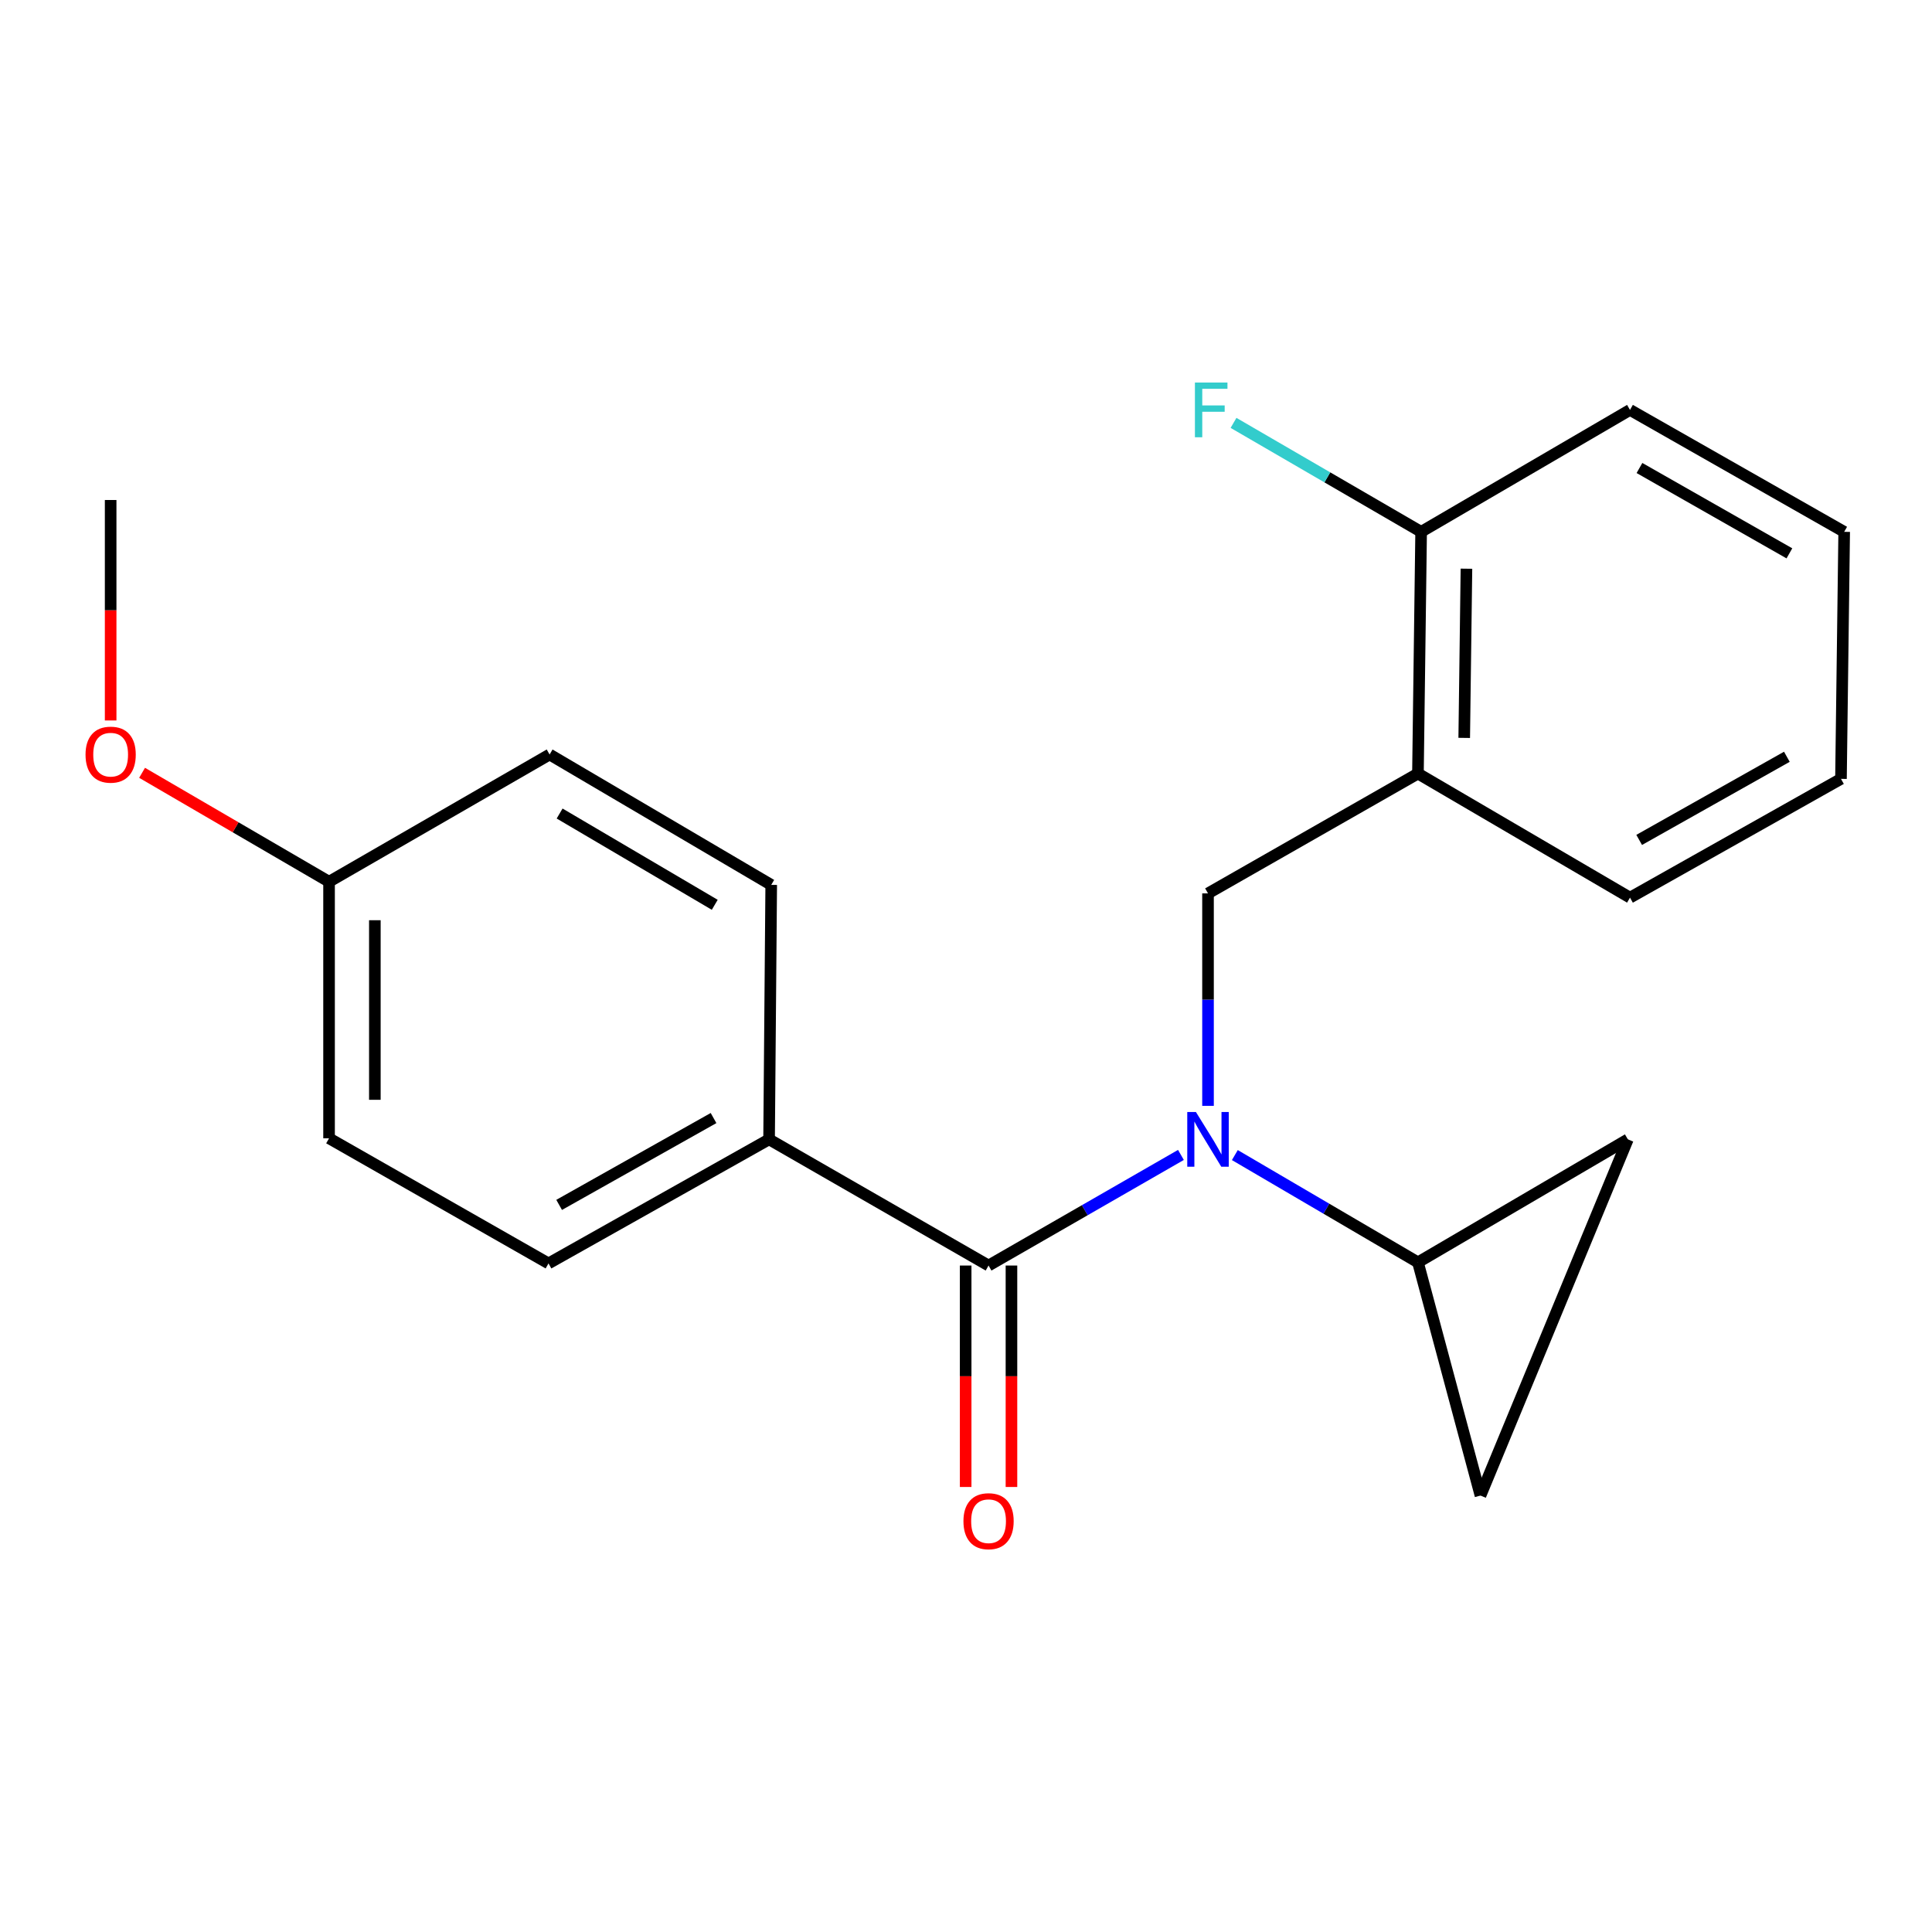 <?xml version='1.0' encoding='iso-8859-1'?>
<svg version='1.1' baseProfile='full'
              xmlns='http://www.w3.org/2000/svg'
                      xmlns:rdkit='http://www.rdkit.org/xml'
                      xmlns:xlink='http://www.w3.org/1999/xlink'
                  xml:space='preserve'
width='1000px' height='1000px' viewBox='0 0 1000 1000'>
<!-- END OF HEADER -->
<rect style='opacity:1.0;fill:#FFFFFF;stroke:none' width='1000' height='1000' x='0' y='0'> </rect>
<path class='bond-0' d='M 611.249,597.787 L 561.463,626.412' style='fill:none;fill-rule:evenodd;stroke:#0000FF;stroke-width:6px;stroke-linecap:butt;stroke-linejoin:miter;stroke-opacity:1' />
<path class='bond-0' d='M 561.463,626.412 L 511.676,655.037' style='fill:none;fill-rule:evenodd;stroke:#000000;stroke-width:6px;stroke-linecap:butt;stroke-linejoin:miter;stroke-opacity:1' />
<path class='bond-1' d='M 625.265,572.386 L 625.265,517.402' style='fill:none;fill-rule:evenodd;stroke:#0000FF;stroke-width:6px;stroke-linecap:butt;stroke-linejoin:miter;stroke-opacity:1' />
<path class='bond-1' d='M 625.265,517.402 L 625.265,462.418' style='fill:none;fill-rule:evenodd;stroke:#000000;stroke-width:6px;stroke-linecap:butt;stroke-linejoin:miter;stroke-opacity:1' />
<path class='bond-2' d='M 639.153,597.866 L 686.54,625.628' style='fill:none;fill-rule:evenodd;stroke:#0000FF;stroke-width:6px;stroke-linecap:butt;stroke-linejoin:miter;stroke-opacity:1' />
<path class='bond-2' d='M 686.54,625.628 L 733.927,653.391' style='fill:none;fill-rule:evenodd;stroke:#000000;stroke-width:6px;stroke-linecap:butt;stroke-linejoin:miter;stroke-opacity:1' />
<path class='bond-6' d='M 511.676,655.037 L 398.075,589.729' style='fill:none;fill-rule:evenodd;stroke:#000000;stroke-width:6px;stroke-linecap:butt;stroke-linejoin:miter;stroke-opacity:1' />
<path class='bond-7' d='M 499.824,655.037 L 499.824,712.349' style='fill:none;fill-rule:evenodd;stroke:#000000;stroke-width:6px;stroke-linecap:butt;stroke-linejoin:miter;stroke-opacity:1' />
<path class='bond-7' d='M 499.824,712.349 L 499.824,769.66' style='fill:none;fill-rule:evenodd;stroke:#FF0000;stroke-width:6px;stroke-linecap:butt;stroke-linejoin:miter;stroke-opacity:1' />
<path class='bond-7' d='M 523.529,655.037 L 523.529,712.349' style='fill:none;fill-rule:evenodd;stroke:#000000;stroke-width:6px;stroke-linecap:butt;stroke-linejoin:miter;stroke-opacity:1' />
<path class='bond-7' d='M 523.529,712.349 L 523.529,769.66' style='fill:none;fill-rule:evenodd;stroke:#FF0000;stroke-width:6px;stroke-linecap:butt;stroke-linejoin:miter;stroke-opacity:1' />
<path class='bond-3' d='M 625.265,462.418 L 733.927,400.389' style='fill:none;fill-rule:evenodd;stroke:#000000;stroke-width:6px;stroke-linecap:butt;stroke-linejoin:miter;stroke-opacity:1' />
<path class='bond-4' d='M 733.927,653.391 L 842.577,589.729' style='fill:none;fill-rule:evenodd;stroke:#000000;stroke-width:6px;stroke-linecap:butt;stroke-linejoin:miter;stroke-opacity:1' />
<path class='bond-5' d='M 733.927,653.391 L 766.298,774.104' style='fill:none;fill-rule:evenodd;stroke:#000000;stroke-width:6px;stroke-linecap:butt;stroke-linejoin:miter;stroke-opacity:1' />
<path class='bond-8' d='M 733.927,400.389 L 735.574,275.277' style='fill:none;fill-rule:evenodd;stroke:#000000;stroke-width:6px;stroke-linecap:butt;stroke-linejoin:miter;stroke-opacity:1' />
<path class='bond-8' d='M 757.878,381.934 L 759.03,294.356' style='fill:none;fill-rule:evenodd;stroke:#000000;stroke-width:6px;stroke-linecap:butt;stroke-linejoin:miter;stroke-opacity:1' />
<path class='bond-16' d='M 733.927,400.389 L 843.683,464.617' style='fill:none;fill-rule:evenodd;stroke:#000000;stroke-width:6px;stroke-linecap:butt;stroke-linejoin:miter;stroke-opacity:1' />
<path class='bond-21' d='M 842.577,589.729 L 766.298,774.104' style='fill:none;fill-rule:evenodd;stroke:#000000;stroke-width:6px;stroke-linecap:butt;stroke-linejoin:miter;stroke-opacity:1' />
<path class='bond-9' d='M 398.075,589.729 L 283.907,653.944' style='fill:none;fill-rule:evenodd;stroke:#000000;stroke-width:6px;stroke-linecap:butt;stroke-linejoin:miter;stroke-opacity:1' />
<path class='bond-9' d='M 369.329,578.7 L 289.411,623.65' style='fill:none;fill-rule:evenodd;stroke:#000000;stroke-width:6px;stroke-linecap:butt;stroke-linejoin:miter;stroke-opacity:1' />
<path class='bond-10' d='M 398.075,589.729 L 399.181,458.019' style='fill:none;fill-rule:evenodd;stroke:#000000;stroke-width:6px;stroke-linecap:butt;stroke-linejoin:miter;stroke-opacity:1' />
<path class='bond-11' d='M 735.574,275.277 L 687.023,247.08' style='fill:none;fill-rule:evenodd;stroke:#000000;stroke-width:6px;stroke-linecap:butt;stroke-linejoin:miter;stroke-opacity:1' />
<path class='bond-11' d='M 687.023,247.08 L 638.472,218.883' style='fill:none;fill-rule:evenodd;stroke:#33CCCC;stroke-width:6px;stroke-linecap:butt;stroke-linejoin:miter;stroke-opacity:1' />
<path class='bond-17' d='M 735.574,275.277 L 843.683,212.168' style='fill:none;fill-rule:evenodd;stroke:#000000;stroke-width:6px;stroke-linecap:butt;stroke-linejoin:miter;stroke-opacity:1' />
<path class='bond-13' d='M 283.907,653.944 L 170.319,589.176' style='fill:none;fill-rule:evenodd;stroke:#000000;stroke-width:6px;stroke-linecap:butt;stroke-linejoin:miter;stroke-opacity:1' />
<path class='bond-14' d='M 399.181,458.019 L 284.474,390.525' style='fill:none;fill-rule:evenodd;stroke:#000000;stroke-width:6px;stroke-linecap:butt;stroke-linejoin:miter;stroke-opacity:1' />
<path class='bond-14' d='M 369.953,468.326 L 289.658,421.08' style='fill:none;fill-rule:evenodd;stroke:#000000;stroke-width:6px;stroke-linecap:butt;stroke-linejoin:miter;stroke-opacity:1' />
<path class='bond-12' d='M 170.319,456.386 L 284.474,390.525' style='fill:none;fill-rule:evenodd;stroke:#000000;stroke-width:6px;stroke-linecap:butt;stroke-linejoin:miter;stroke-opacity:1' />
<path class='bond-15' d='M 170.319,456.386 L 121.93,428.195' style='fill:none;fill-rule:evenodd;stroke:#000000;stroke-width:6px;stroke-linecap:butt;stroke-linejoin:miter;stroke-opacity:1' />
<path class='bond-15' d='M 121.93,428.195 L 73.542,400.004' style='fill:none;fill-rule:evenodd;stroke:#FF0000;stroke-width:6px;stroke-linecap:butt;stroke-linejoin:miter;stroke-opacity:1' />
<path class='bond-22' d='M 170.319,456.386 L 170.319,589.176' style='fill:none;fill-rule:evenodd;stroke:#000000;stroke-width:6px;stroke-linecap:butt;stroke-linejoin:miter;stroke-opacity:1' />
<path class='bond-22' d='M 194.024,476.304 L 194.024,569.257' style='fill:none;fill-rule:evenodd;stroke:#000000;stroke-width:6px;stroke-linecap:butt;stroke-linejoin:miter;stroke-opacity:1' />
<path class='bond-18' d='M 57.271,372.911 L 57.271,315.857' style='fill:none;fill-rule:evenodd;stroke:#FF0000;stroke-width:6px;stroke-linecap:butt;stroke-linejoin:miter;stroke-opacity:1' />
<path class='bond-18' d='M 57.271,315.857 L 57.271,258.802' style='fill:none;fill-rule:evenodd;stroke:#000000;stroke-width:6px;stroke-linecap:butt;stroke-linejoin:miter;stroke-opacity:1' />
<path class='bond-19' d='M 843.683,464.617 L 952.886,403.141' style='fill:none;fill-rule:evenodd;stroke:#000000;stroke-width:6px;stroke-linecap:butt;stroke-linejoin:miter;stroke-opacity:1' />
<path class='bond-19' d='M 848.435,434.739 L 924.877,391.705' style='fill:none;fill-rule:evenodd;stroke:#000000;stroke-width:6px;stroke-linecap:butt;stroke-linejoin:miter;stroke-opacity:1' />
<path class='bond-23' d='M 843.683,212.168 L 954.545,275.277' style='fill:none;fill-rule:evenodd;stroke:#000000;stroke-width:6px;stroke-linecap:butt;stroke-linejoin:miter;stroke-opacity:1' />
<path class='bond-23' d='M 848.585,242.236 L 926.189,286.412' style='fill:none;fill-rule:evenodd;stroke:#000000;stroke-width:6px;stroke-linecap:butt;stroke-linejoin:miter;stroke-opacity:1' />
<path class='bond-20' d='M 952.886,403.141 L 954.545,275.277' style='fill:none;fill-rule:evenodd;stroke:#000000;stroke-width:6px;stroke-linecap:butt;stroke-linejoin:miter;stroke-opacity:1' />
<path  class='atom-0' d='M 619.005 575.569
L 628.285 590.569
Q 629.205 592.049, 630.685 594.729
Q 632.165 597.409, 632.245 597.569
L 632.245 575.569
L 636.005 575.569
L 636.005 603.889
L 632.125 603.889
L 622.165 587.489
Q 621.005 585.569, 619.765 583.369
Q 618.565 581.169, 618.205 580.489
L 618.205 603.889
L 614.525 603.889
L 614.525 575.569
L 619.005 575.569
' fill='#0000FF'/>
<path  class='atom-8' d='M 498.676 787.367
Q 498.676 780.567, 502.036 776.767
Q 505.396 772.967, 511.676 772.967
Q 517.956 772.967, 521.316 776.767
Q 524.676 780.567, 524.676 787.367
Q 524.676 794.247, 521.276 798.167
Q 517.876 802.047, 511.676 802.047
Q 505.436 802.047, 502.036 798.167
Q 498.676 794.287, 498.676 787.367
M 511.676 798.847
Q 515.996 798.847, 518.316 795.967
Q 520.676 793.047, 520.676 787.367
Q 520.676 781.807, 518.316 779.007
Q 515.996 776.167, 511.676 776.167
Q 507.356 776.167, 504.996 778.967
Q 502.676 781.767, 502.676 787.367
Q 502.676 793.087, 504.996 795.967
Q 507.356 798.847, 511.676 798.847
' fill='#FF0000'/>
<path  class='atom-12' d='M 618.491 198.008
L 635.331 198.008
L 635.331 201.248
L 622.291 201.248
L 622.291 209.848
L 633.891 209.848
L 633.891 213.128
L 622.291 213.128
L 622.291 226.328
L 618.491 226.328
L 618.491 198.008
' fill='#33CCCC'/>
<path  class='atom-16' d='M 44.271 390.605
Q 44.271 383.805, 47.631 380.005
Q 50.991 376.205, 57.271 376.205
Q 63.551 376.205, 66.911 380.005
Q 70.271 383.805, 70.271 390.605
Q 70.271 397.485, 66.871 401.405
Q 63.471 405.285, 57.271 405.285
Q 51.031 405.285, 47.631 401.405
Q 44.271 397.525, 44.271 390.605
M 57.271 402.085
Q 61.591 402.085, 63.911 399.205
Q 66.271 396.285, 66.271 390.605
Q 66.271 385.045, 63.911 382.245
Q 61.591 379.405, 57.271 379.405
Q 52.951 379.405, 50.591 382.205
Q 48.271 385.005, 48.271 390.605
Q 48.271 396.325, 50.591 399.205
Q 52.951 402.085, 57.271 402.085
' fill='#FF0000'/>
</svg>
